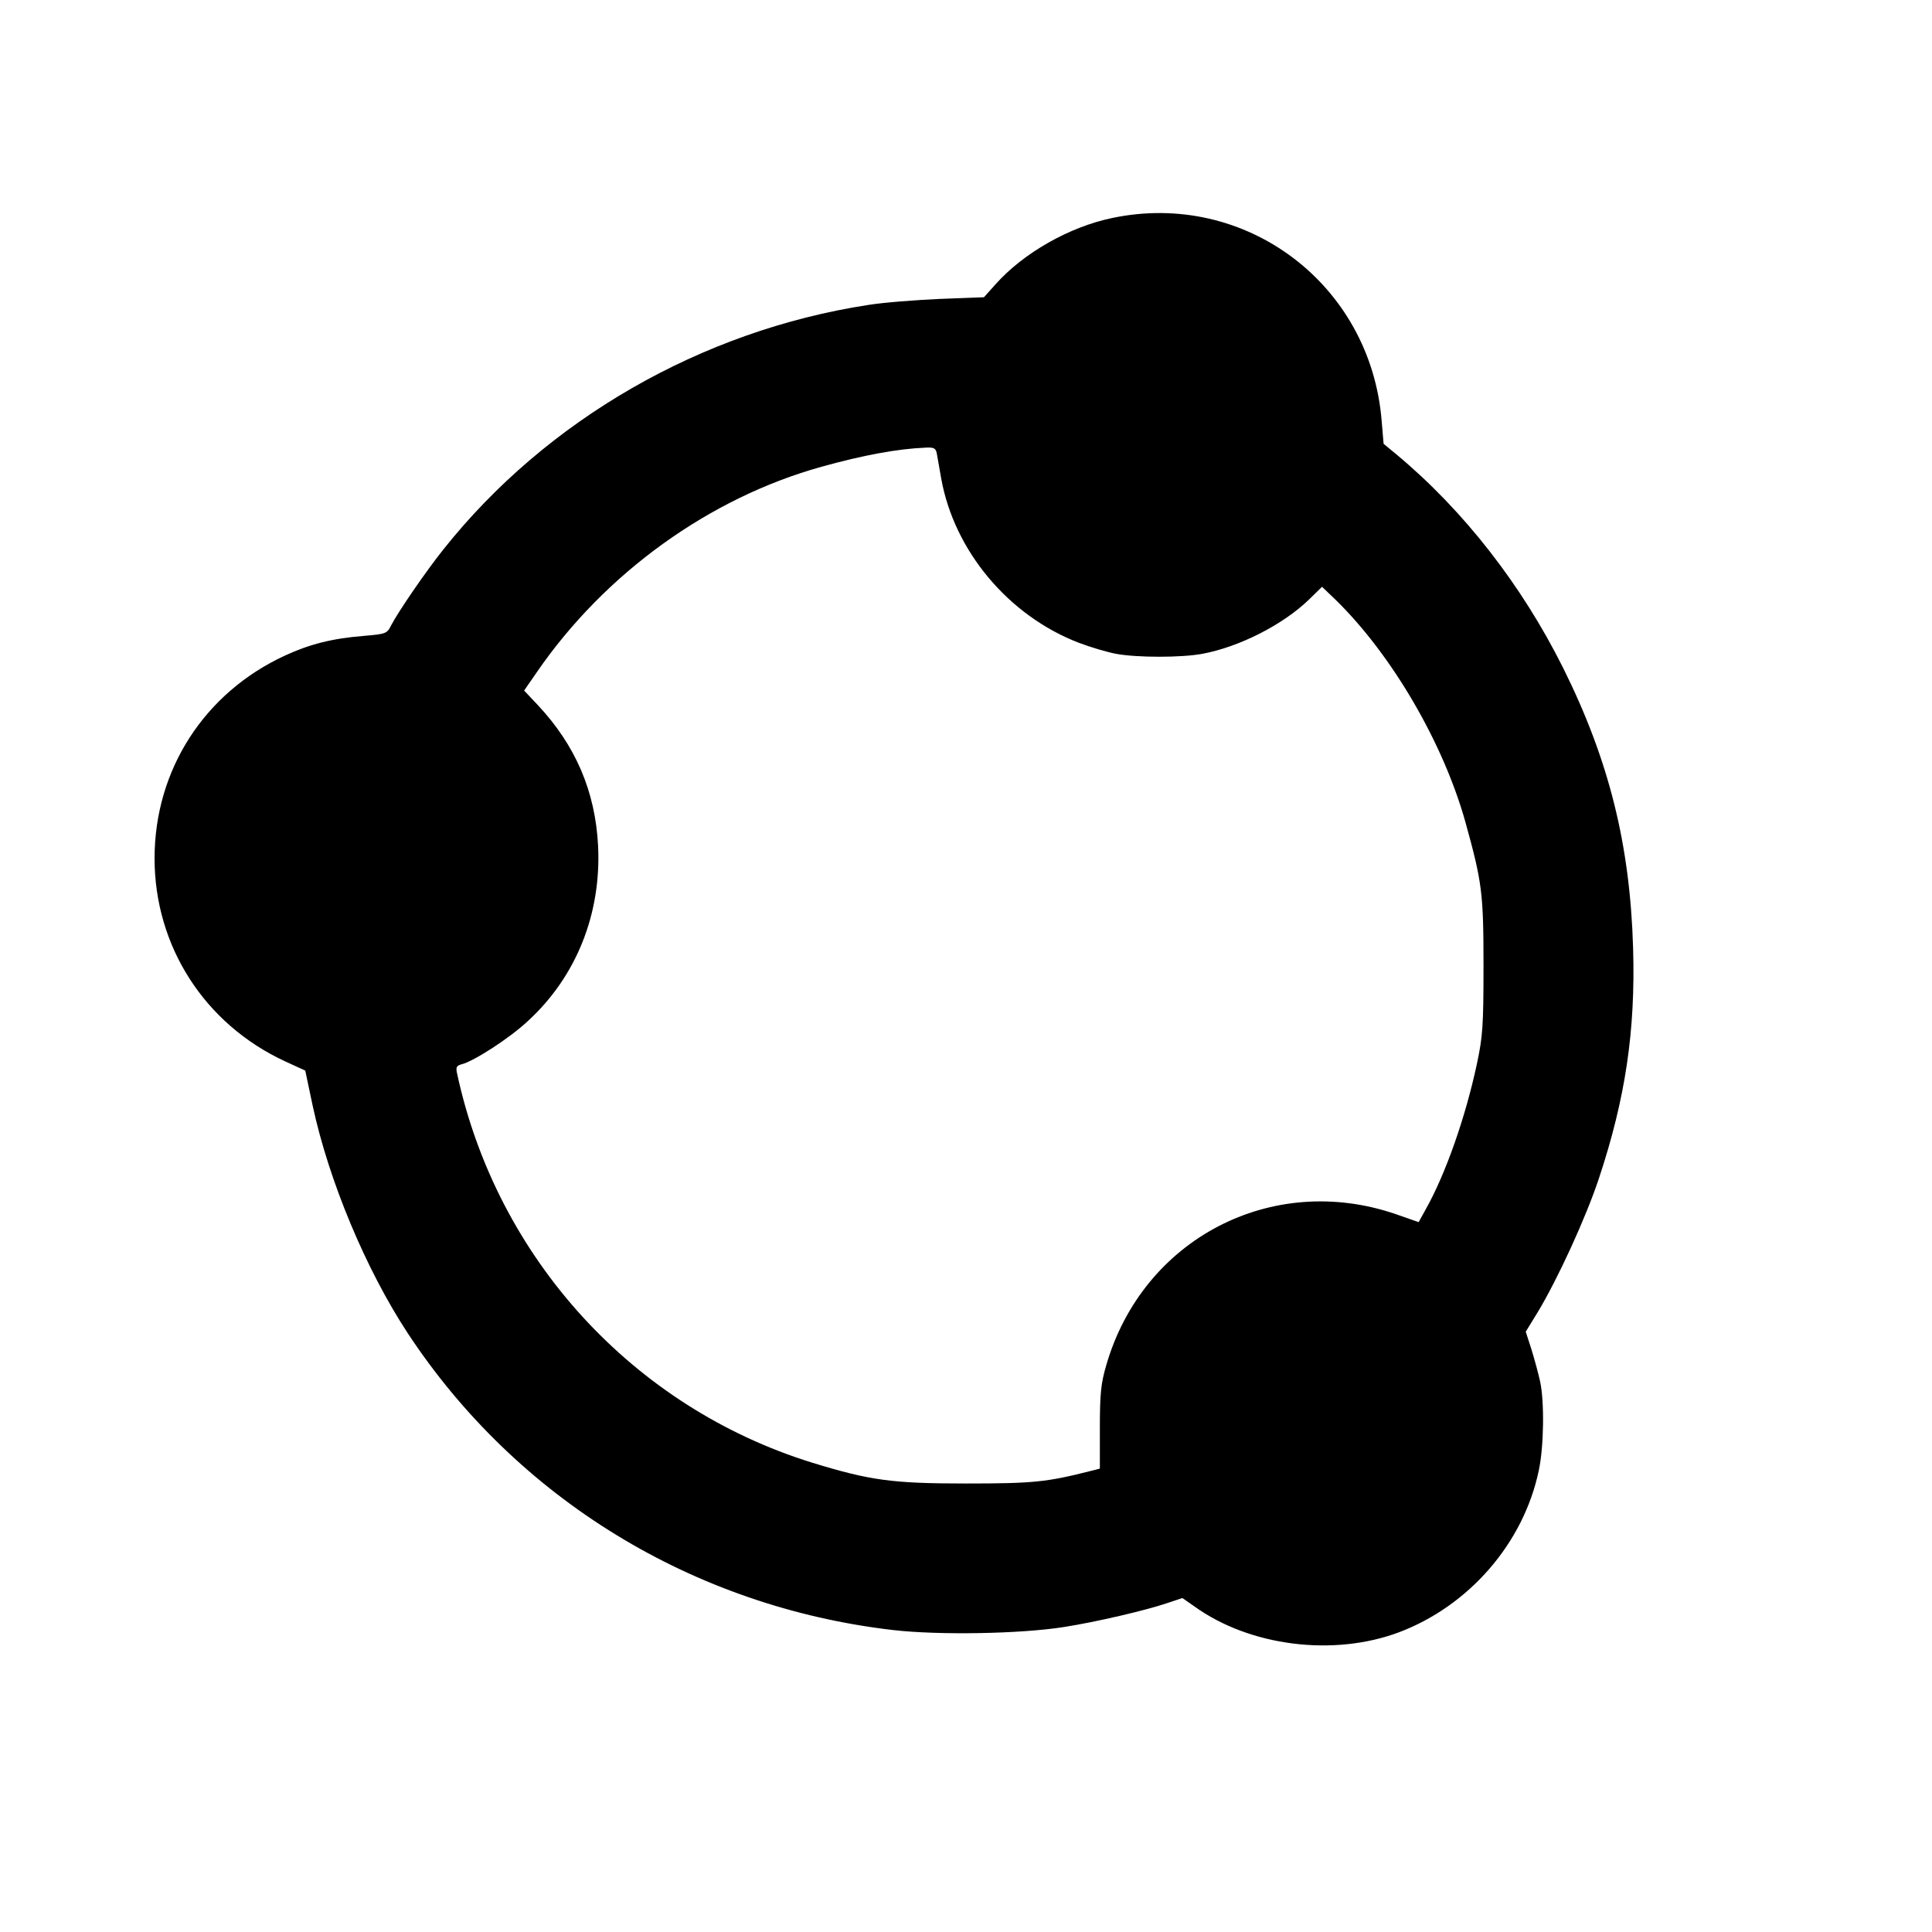 <?xml version="1.0" standalone="no"?>
<!DOCTYPE svg PUBLIC "-//W3C//DTD SVG 20010904//EN"
 "http://www.w3.org/TR/2001/REC-SVG-20010904/DTD/svg10.dtd">
<svg version="1.0" xmlns="http://www.w3.org/2000/svg"
 width="700pt" height="700pt" viewBox="0 0 700 700"
 preserveAspectRatio="xMidYMid meet">
<g transform="translate(0,700) scale(0.1,-0.1)"
fill="#000000" stroke="none">
<path d="M4029 6210 c-154 -32 -320 -126 -421 -239 l-43 -48 -160 -6 c-88 -4
-205 -13 -260 -22 -604 -93 -1165 -416 -1538 -885 -64 -80 -164 -226 -190
-276 -15 -30 -19 -31 -99 -38 -114 -9 -196 -30 -285 -71 -293 -135 -473 -415
-473 -735 0 -318 181 -600 472 -735 l74 -34 27 -128 c59 -273 193 -593 344
-823 395 -600 1035 -992 1759 -1076 165 -19 461 -14 619 11 115 18 296 60 375
87 l54 18 43 -30 c201 -145 505 -183 742 -94 254 96 451 323 506 585 19 86 21
252 5 324 -6 28 -20 79 -31 115 l-21 65 43 70 c72 119 175 343 222 485 96 289
133 535 124 835 -11 376 -88 682 -253 1014 -150 301 -361 572 -605 775 l-46
38 -7 83 c-40 496 -494 837 -977 735z m-635 -852 c2 -13 10 -54 16 -91 47
-263 244 -498 499 -596 42 -16 103 -34 135 -40 77 -14 235 -14 312 0 134 25
292 105 387 197 l47 46 51 -49 c203 -199 388 -517 468 -802 61 -220 66 -258
66 -523 0 -219 -3 -256 -24 -355 -41 -192 -113 -398 -185 -526 l-26 -47 -83
29 c-449 154 -917 -90 -1049 -548 -19 -65 -23 -102 -23 -226 l0 -148 -35 -9
c-158 -40 -206 -45 -450 -45 -267 0 -347 11 -556 75 -650 201 -1144 741 -1288
1411 -5 22 -2 28 17 33 44 11 174 95 239 156 176 161 267 389 255 635 -10 198
-82 365 -219 511 l-49 52 47 68 c246 357 624 630 1031 743 151 42 276 65 375
69 32 2 38 -2 42 -20z"/>
</g>
</svg>
